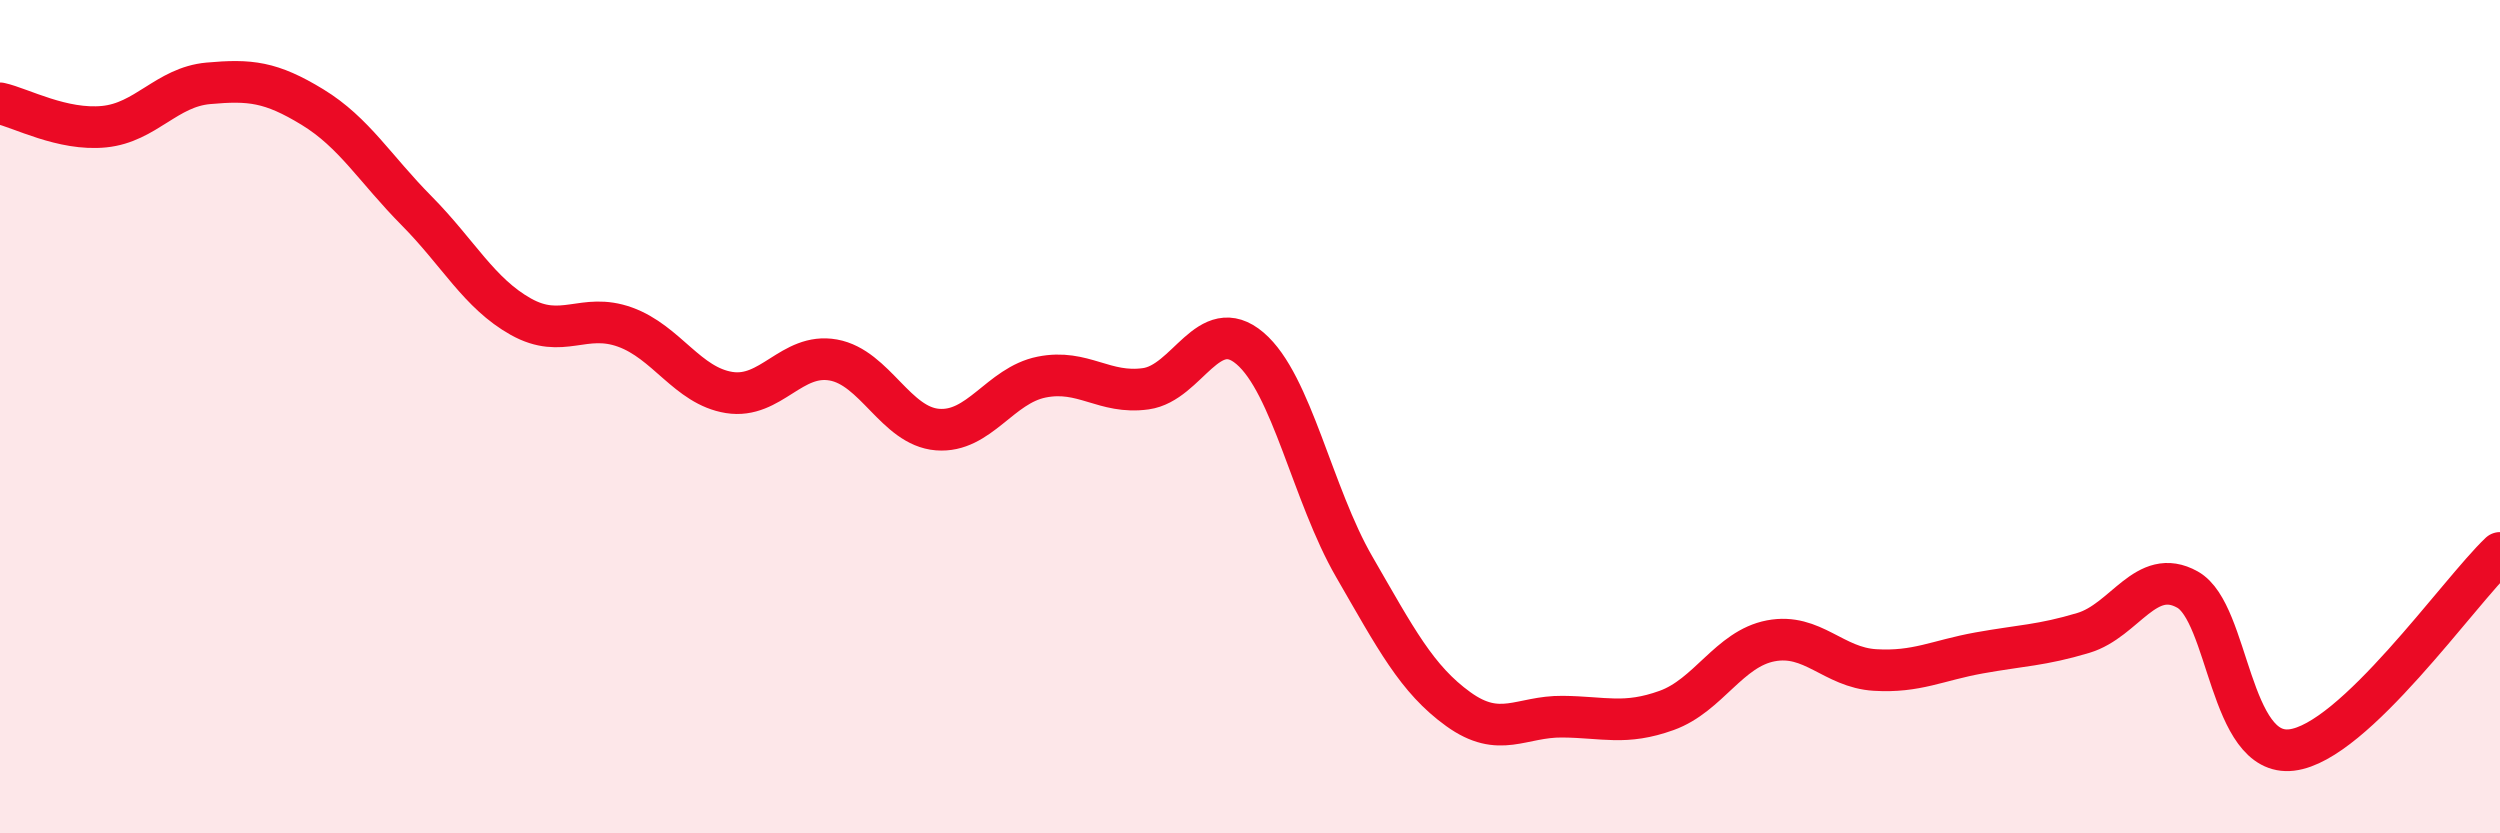 
    <svg width="60" height="20" viewBox="0 0 60 20" xmlns="http://www.w3.org/2000/svg">
      <path
        d="M 0,2.48 C 0.5,2.59 1.5,3.14 2.5,3.04 C 3.5,2.94 4,2.09 5,2 C 6,1.91 6.5,1.96 7.5,2.57 C 8.5,3.18 9,4.05 10,5.06 C 11,6.07 11.5,7.04 12.5,7.6 C 13.5,8.16 14,7.49 15,7.85 C 16,8.21 16.5,9.26 17.5,9.42 C 18.5,9.58 19,8.46 20,8.64 C 21,8.82 21.5,10.23 22.5,10.31 C 23.5,10.39 24,9.25 25,9.05 C 26,8.85 26.5,9.47 27.5,9.33 C 28.5,9.19 29,7.51 30,8.36 C 31,9.21 31.5,11.87 32.5,13.6 C 33.5,15.33 34,16.3 35,17.02 C 36,17.74 36.5,17.19 37.5,17.2 C 38.5,17.21 39,17.41 40,17.05 C 41,16.69 41.5,15.57 42.5,15.38 C 43.5,15.19 44,16.02 45,16.08 C 46,16.14 46.5,15.85 47.5,15.67 C 48.5,15.49 49,15.49 50,15.19 C 51,14.89 51.5,13.59 52.5,14.15 C 53.5,14.71 53.5,18.18 55,18 C 56.5,17.82 59,14.22 60,13.27L60 20L0 20Z"
        fill="#EB0A25"
        opacity="0.1"
        stroke-linecap="round"
        stroke-linejoin="round"
      />
      <path
        d="M 0,2.48 C 0.5,2.59 1.5,3.14 2.5,3.04 C 3.5,2.94 4,2.09 5,2 C 6,1.91 6.5,1.96 7.5,2.57 C 8.5,3.18 9,4.05 10,5.06 C 11,6.07 11.5,7.04 12.5,7.6 C 13.5,8.16 14,7.49 15,7.85 C 16,8.21 16.5,9.26 17.5,9.42 C 18.5,9.58 19,8.46 20,8.64 C 21,8.82 21.5,10.23 22.5,10.31 C 23.5,10.39 24,9.25 25,9.05 C 26,8.85 26.5,9.47 27.5,9.33 C 28.5,9.19 29,7.51 30,8.36 C 31,9.21 31.5,11.87 32.5,13.6 C 33.5,15.33 34,16.3 35,17.02 C 36,17.74 36.5,17.19 37.5,17.2 C 38.5,17.21 39,17.41 40,17.05 C 41,16.69 41.5,15.57 42.5,15.38 C 43.5,15.19 44,16.02 45,16.08 C 46,16.14 46.5,15.85 47.5,15.67 C 48.5,15.49 49,15.49 50,15.19 C 51,14.89 51.5,13.59 52.5,14.15 C 53.5,14.71 53.5,18.18 55,18 C 56.5,17.82 59,14.22 60,13.27"
        stroke="#EB0A25"
        stroke-width="1"
        fill="none"
        stroke-linecap="round"
        stroke-linejoin="round"
      />
    </svg>
  